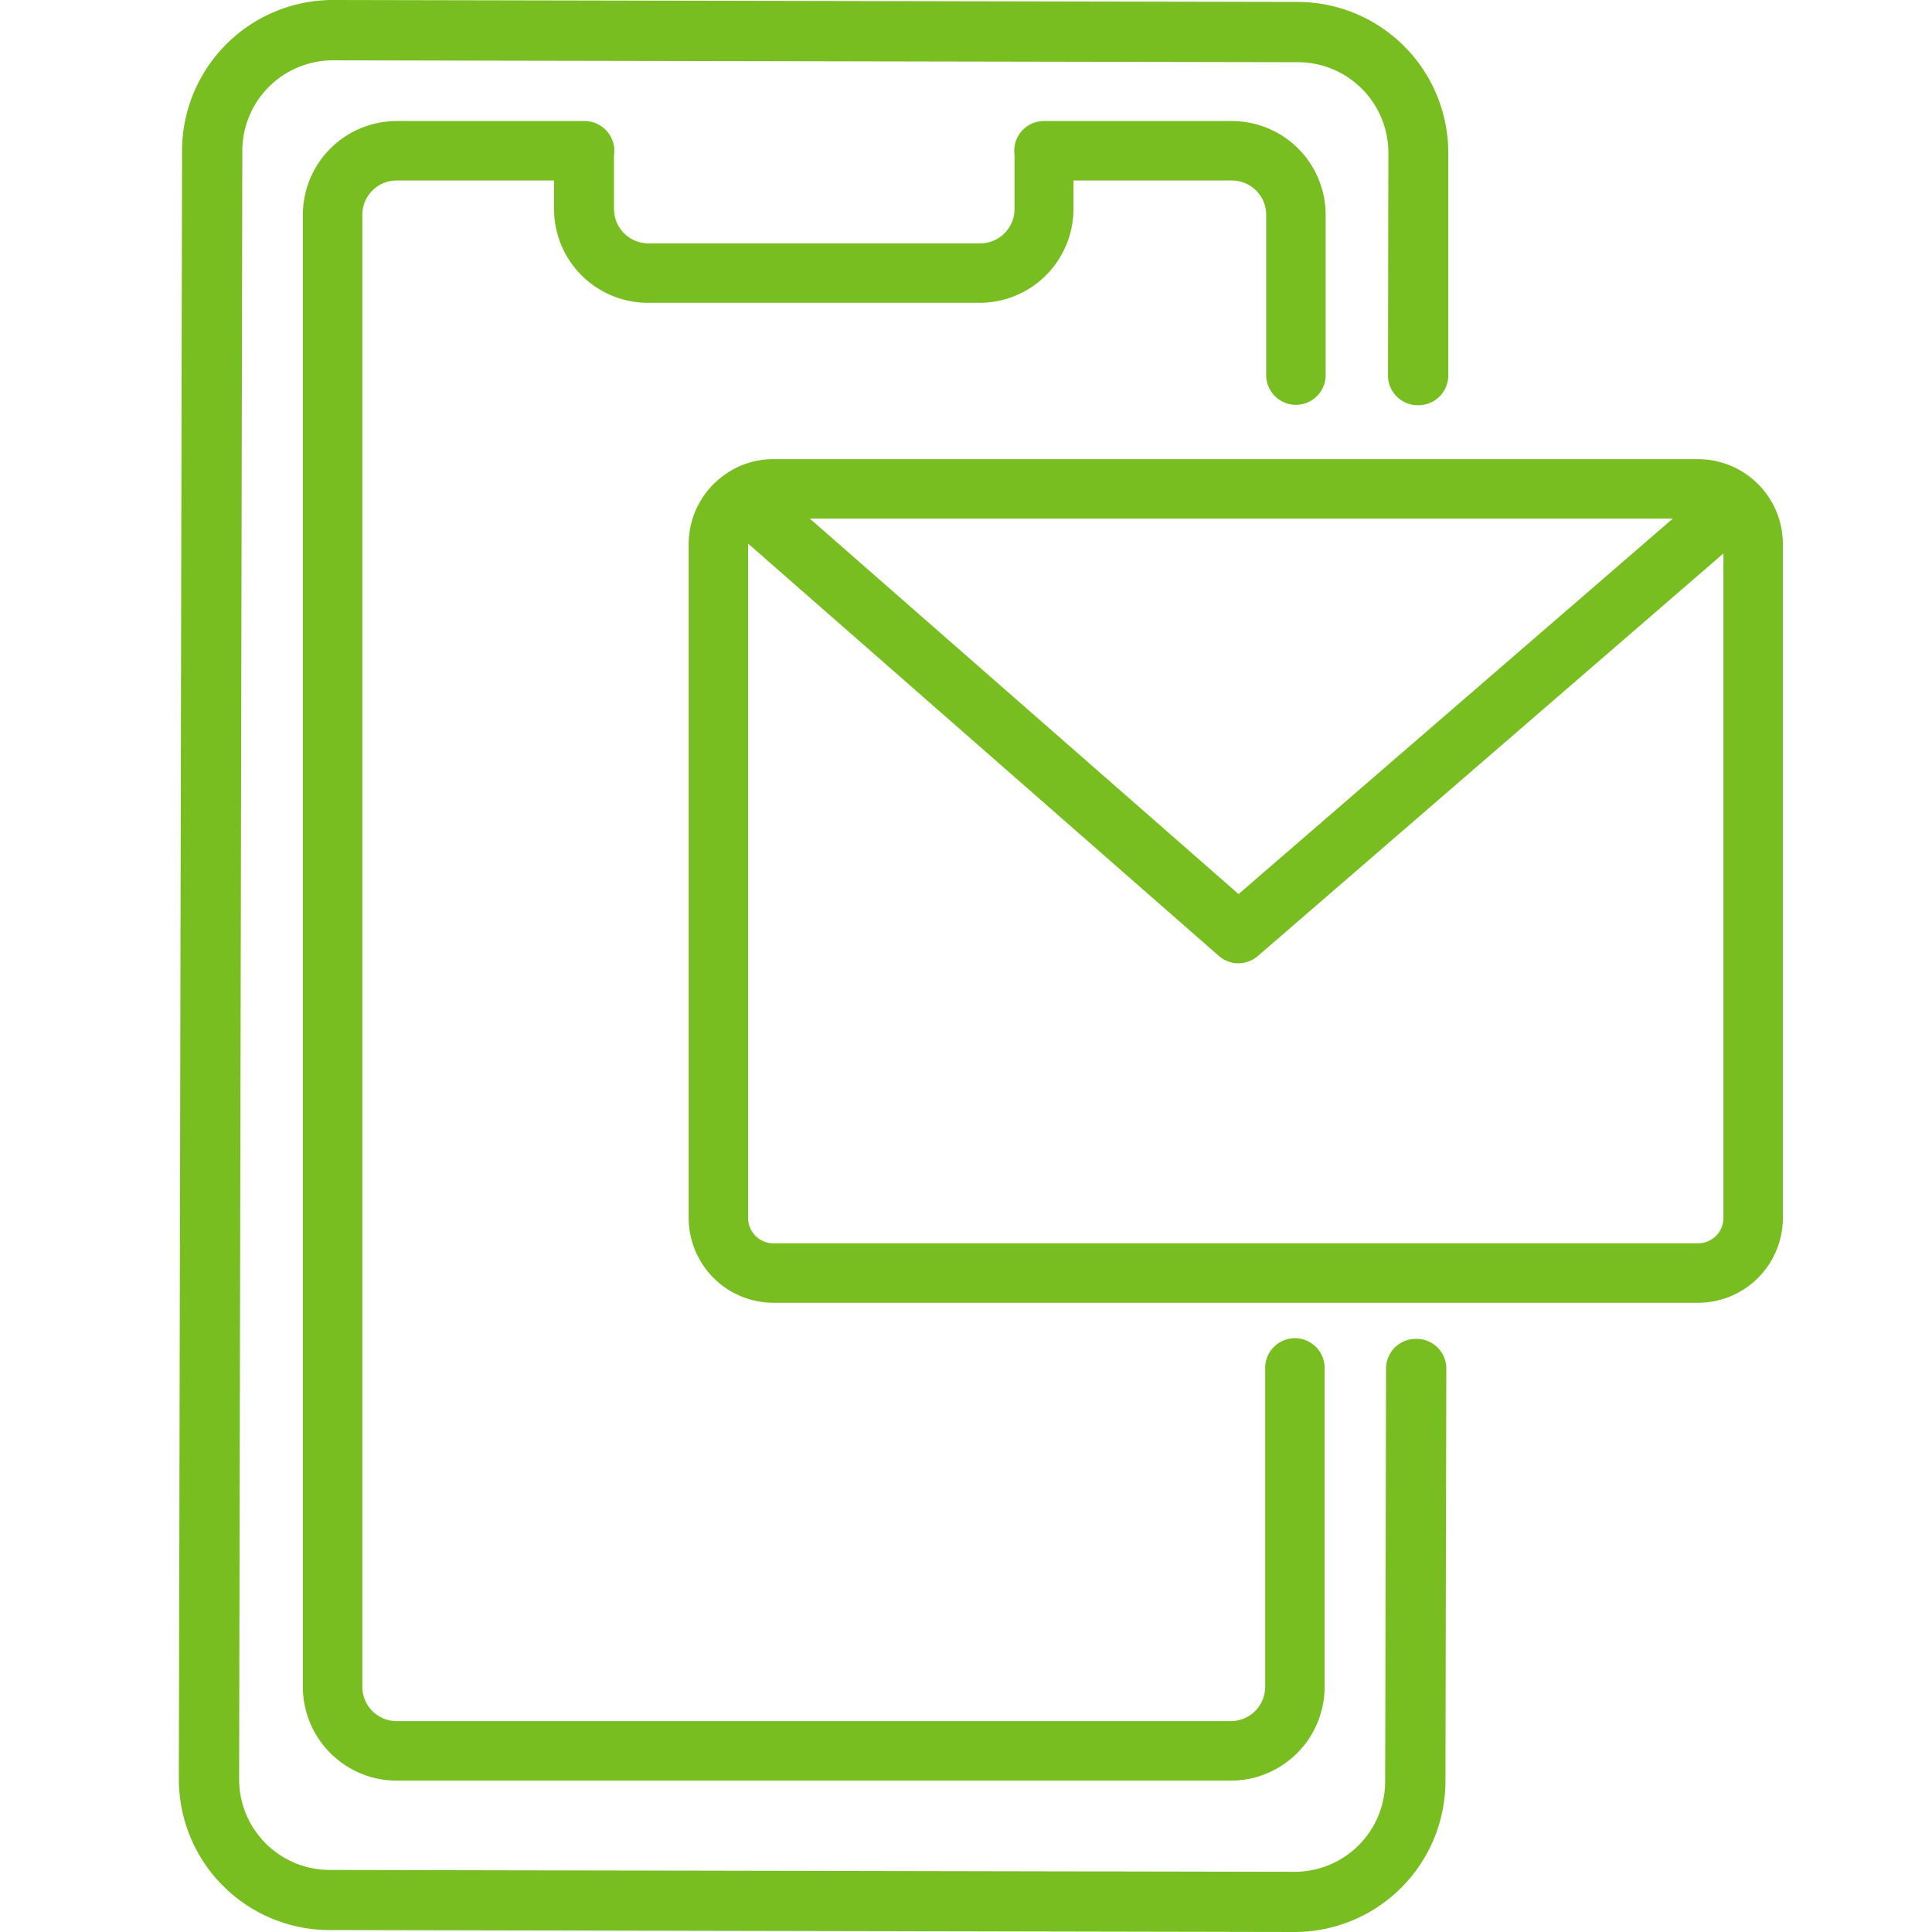 <?xml version="1.0" encoding="UTF-8"?> <svg xmlns="http://www.w3.org/2000/svg" viewBox="0 0 260 260"><defs><style>.cls-1{fill:#78be20;}</style></defs><g id="edited-icons-live"><path class="cls-1" d="M190.79,54.53h.11a4,4,0,0,0,4-4l0-29.95A20.3,20.3,0,0,0,174.7.26L44.83,0A20.32,20.32,0,0,0,24.5,20.25l-.43,219.16a20.3,20.3,0,0,0,20.25,20.33l129.87.26a20.32,20.32,0,0,0,20.33-20.25l.12-55.57a4,4,0,0,0-4-4h-.11a4,4,0,0,0-4,4l-.12,55.57a12.19,12.19,0,0,1-12.2,12.15l-129.88-.25a12.2,12.2,0,0,1-12.15-12.2l.43-219.16A12.19,12.19,0,0,1,44.81,8.12l129.88.25a12.19,12.19,0,0,1,12.15,12.2l-.05,30A4,4,0,0,0,190.79,54.53Z"></path><path class="cls-1" d="M165.64,239.63H53.38A12.63,12.63,0,0,1,40.76,227V28.91A12.63,12.63,0,0,1,53.38,16.29H78.63a4,4,0,0,1,4,4.55,4.33,4.33,0,0,0,0,.55v6.75a4.63,4.63,0,0,0,4.62,4.61h44.66a4.62,4.62,0,0,0,4.62-4.61V21.39a4.33,4.33,0,0,0,0-.55,4,4,0,0,1,4-4.55h25.25a12.63,12.63,0,0,1,12.62,12.62V50.48a4,4,0,0,1-8,0V28.91a4.62,4.62,0,0,0-4.62-4.62H144.46v3.85a12.63,12.63,0,0,1-12.62,12.61H87.18A12.63,12.63,0,0,1,74.56,28.14V24.29H53.38a4.62,4.62,0,0,0-4.62,4.62V227a4.62,4.62,0,0,0,4.62,4.62H165.64a4.62,4.62,0,0,0,4.62-4.62V184.09a4,4,0,0,1,8,0V227A12.63,12.63,0,0,1,165.64,239.63Z"></path><path class="cls-1" d="M228.52,175.32H104.09a11.42,11.42,0,0,1-11.41-11.41V73.21a11.41,11.41,0,0,1,4.89-9.35,11.18,11.18,0,0,1,6.52-2.07H228.52a11.43,11.43,0,0,1,11.41,11.42v90.7A11.42,11.42,0,0,1,228.52,175.32ZM100.68,73.16v90.75a3.41,3.41,0,0,0,3.41,3.41H228.52a3.41,3.41,0,0,0,3.41-3.41V74.48l-62.65,54.17a4,4,0,0,1-5.25,0Zm8.3-3.37,57.7,50.53,58.44-50.53Z"></path></g></svg> 